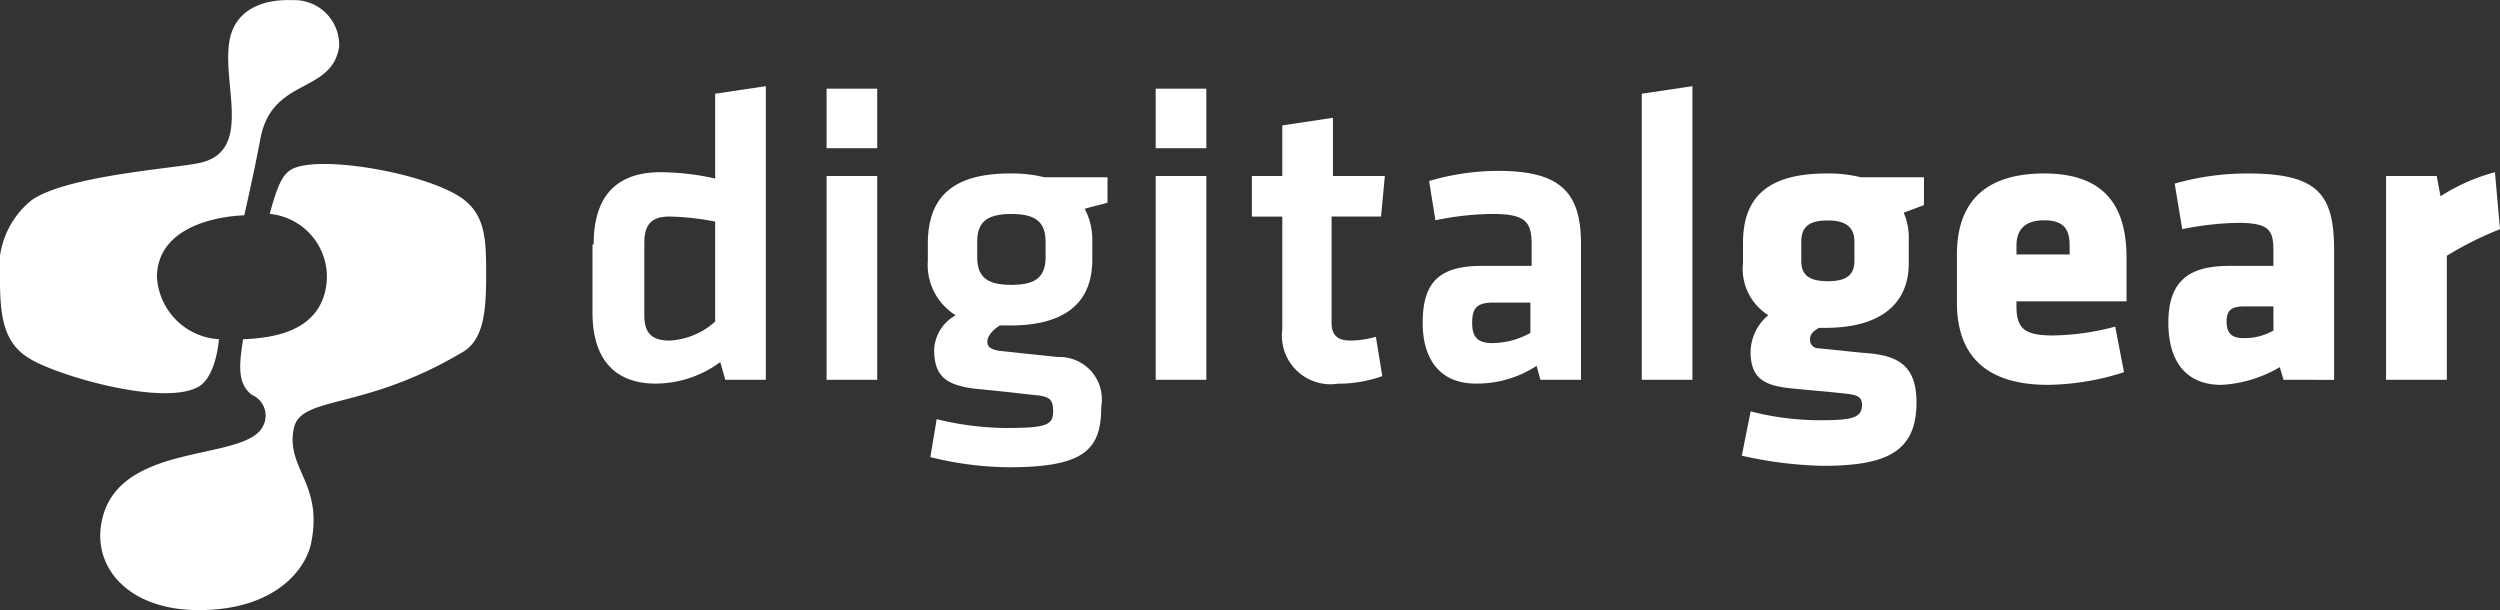 <svg xmlns="http://www.w3.org/2000/svg" viewBox="3141 5852 90.978 22.206">
  <rect x="3141" y="5852" width="90.978" height="22.206" fill="#333333" stroke="none"/>
  <defs>
    <style>
      .cls-1 {
        fill: #fff;
      }
    </style>
  </defs>
  <g id="Group_13" data-name="Group 13" transform="translate(3141 5852.006)">
    <g id="Group_11" data-name="Group 11" transform="translate(21.558 3.129)">
      <path id="Path_66" data-name="Path 66" class="cls-1" d="M46.846,12.558c0-1.658.737-2.626,2.441-2.626a9.322,9.322,0,0,1,1.981.23V7.076L53.111,6.8V17.487H51.637l-.184-.645a3.992,3.992,0,0,1-2.349.783c-1.474,0-2.3-.875-2.3-2.58V12.558Zm4.422-.829a9.617,9.617,0,0,0-1.658-.184c-.691,0-.921.322-.921.967v2.626c0,.6.23.921.921.921a2.694,2.694,0,0,0,1.658-.691Z" transform="translate(-46.8 -6.8)"/>
      <path id="Path_67" data-name="Path 67" class="cls-1" d="M65.3,9.165V7h1.843V9.165Zm0,8.43V10.178h1.843v7.416Z" transform="translate(-56.778 -6.908)"/>
      <path id="Path_68" data-name="Path 68" class="cls-1" d="M75.926,19.228c-.23.138-.461.369-.461.6,0,.184.138.276.415.322.829.092,1.29.138,2.165.23a1.538,1.538,0,0,1,1.566,1.8c0,1.566-.6,2.211-3.363,2.211a12.143,12.143,0,0,1-2.856-.369l.23-1.382a10.811,10.811,0,0,0,2.488.322c1.474,0,1.75-.092,1.75-.6,0-.461-.138-.553-.691-.6-.829-.092-1.2-.138-2.165-.23-1.059-.138-1.474-.461-1.474-1.428a1.508,1.508,0,0,1,.783-1.244A2.153,2.153,0,0,1,73.3,16.878v-.737c.046-1.52.829-2.441,2.994-2.441a4.878,4.878,0,0,1,1.244.138h2.3v.921c-.276.092-.553.138-.829.23a2.365,2.365,0,0,1,.276,1.152v.691c0,1.52-.921,2.4-2.994,2.4Zm.415-4.054c-.921,0-1.244.322-1.244,1.013v.553c0,.737.369,1.013,1.244,1.013s1.244-.276,1.244-1.013v-.553C77.584,15.5,77.262,15.174,76.34,15.174Z" transform="translate(-61.093 -10.522)"/>
      <path id="Path_69" data-name="Path 69" class="cls-1" d="M91.3,9.165V7h1.843V9.165Zm0,8.43V10.178h1.843v7.416Z" transform="translate(-70.801 -6.908)"/>
      <path id="Path_70" data-name="Path 70" class="cls-1" d="M103.645,18.7a4.745,4.745,0,0,1-1.612.276,1.771,1.771,0,0,1-2.027-1.981v-4.1H98.9V11.419h1.106V9.576l1.843-.276v2.119h1.889l-.138,1.474h-1.8v3.869c0,.415.184.645.691.645a3.441,3.441,0,0,0,.921-.138Z" transform="translate(-74.9 -8.148)"/>
      <path id="Path_71" data-name="Path 71" class="cls-1" d="M118.2,21.1h-1.52l-.138-.507a3.968,3.968,0,0,1-2.211.645c-1.336,0-1.935-.921-1.935-2.211,0-1.52.645-2.073,2.165-2.073h1.8v-.783c0-.829-.23-1.106-1.428-1.106a10.583,10.583,0,0,0-2.073.23l-.23-1.428a8.855,8.855,0,0,1,2.534-.369c2.3,0,2.994.829,2.994,2.672V21.1Zm-1.843-2.81H114.98c-.6,0-.783.184-.783.737,0,.507.184.737.737.737a2.893,2.893,0,0,0,1.382-.369V18.291Z" transform="translate(-82.181 -10.414)"/>
      <path id="Path_72" data-name="Path 72" class="cls-1" d="M129.7,17.487V7.076l1.843-.276V17.487Z" transform="translate(-91.512 -6.8)"/>
      <path id="Path_73" data-name="Path 73" class="cls-1" d="M137.646,16.1c.046-1.474.829-2.4,3.04-2.4a4.878,4.878,0,0,1,1.244.138h2.3v1.013l-.737.276a2.265,2.265,0,0,1,.184.967v.875c0,1.428-.967,2.349-3.04,2.349h-.23c-.138.092-.322.184-.322.415a.307.307,0,0,0,.23.322c.967.092,1.29.138,1.843.184,1.244.092,1.8.553,1.8,1.8,0,1.8-1.106,2.3-3.409,2.3a14.69,14.69,0,0,1-2.948-.369l.322-1.612a10.175,10.175,0,0,0,2.441.322c1.152,0,1.612-.046,1.612-.553,0-.276-.138-.369-.6-.415-.829-.092-.967-.092-1.889-.184-1.013-.092-1.566-.322-1.566-1.336a1.778,1.778,0,0,1,.645-1.336,1.98,1.98,0,0,1-.921-1.889Zm4.054.783v-.691c0-.507-.276-.783-.967-.783-.737,0-.967.276-.967.783v.691c0,.507.276.737.967.737S141.7,17.385,141.7,16.878Z" transform="translate(-95.773 -10.522)"/>
      <path id="Path_74" data-name="Path 74" class="cls-1" d="M156.765,18.306v.23c0,.829.322,1.059,1.336,1.059a9.208,9.208,0,0,0,2.257-.322l.322,1.658a9.341,9.341,0,0,1-2.764.461c-2.4,0-3.317-1.2-3.317-2.994v-1.75c0-1.612.737-2.948,3.178-2.948s2.994,1.474,2.994,3.086v1.566h-4.008Zm1.935-1.981c0-.507-.138-.921-.921-.921s-1.013.415-1.013.921v.322H158.7Z" transform="translate(-104.942 -10.522)"/>
      <path id="Path_75" data-name="Path 75" class="cls-1" d="M175.492,21.209l-.138-.461a4.677,4.677,0,0,1-2.119.645c-1.382,0-1.935-.967-1.935-2.257,0-1.474.691-2.073,2.211-2.073h1.612V16.51c0-.737-.138-1.013-1.29-1.013a10.937,10.937,0,0,0-2.027.23l-.276-1.658A9.6,9.6,0,0,1,174.2,13.7c2.58,0,3.132.783,3.132,2.81v4.7Zm-.369-2.672h-1.059c-.461,0-.645.138-.645.553s.184.6.6.6a2.072,2.072,0,0,0,1.106-.276Z" transform="translate(-113.949 -10.522)"/>
      <path id="Path_76" data-name="Path 76" class="cls-1" d="M190.711,16.64v4.514H188.5V13.738h1.843l.138.737a7.006,7.006,0,0,1,1.981-.875l.184,2.073A12.609,12.609,0,0,0,190.711,16.64Z" transform="translate(-123.226 -10.468)"/>
    </g>
    <g id="Group_12" data-name="Group 12" transform="translate(0 -0.006)">
      <path id="Path_77" data-name="Path 77" class="cls-1" d="M9.489,4.972c-.092.507-.276,1.428-.6,2.856-1.106.046-3.132.461-3.178,2.211a2.4,2.4,0,0,0,2.257,2.3c-.046.507-.23,1.474-.783,1.75-1.336.691-5.205-.461-6.127-1.059C.138,12.48,0,11.513,0,10.177a3.165,3.165,0,0,1,1.152-2.9C2.4,6.4,6.265,6.124,7.186,5.939c2.027-.369.921-2.764,1.152-4.376C8.476.5,9.351-.049,10.641,0a1.629,1.629,0,0,1,1.7,1.7C12.069,3.406,9.95,2.807,9.489,4.972Z" transform="translate(0 0.006)"/>
      <path id="Path_78" data-name="Path 78" class="cls-1" d="M14.959,22.6c-.276,1.428,1.059,1.981.645,4.1-.184,1.013-1.336,2.488-4.1,2.488-2.534,0-3.823-1.52-3.547-3.132.507-3.086,5.3-2.211,5.9-3.593a.818.818,0,0,0-.415-1.106c-.553-.415-.461-1.152-.322-2.027,1.106-.046,2.856-.276,3.04-2.073a2.3,2.3,0,0,0-2.073-2.488c.276-1.013.461-1.428.783-1.612.921-.553,4.791.092,6.173,1.013.875.6.921,1.474.921,2.718,0,1.336-.046,2.488-.921,2.948C17.446,21.959,15.189,21.36,14.959,22.6Z" transform="translate(-4.272 -6.985)"/>
    </g>
  </g>
</svg>
